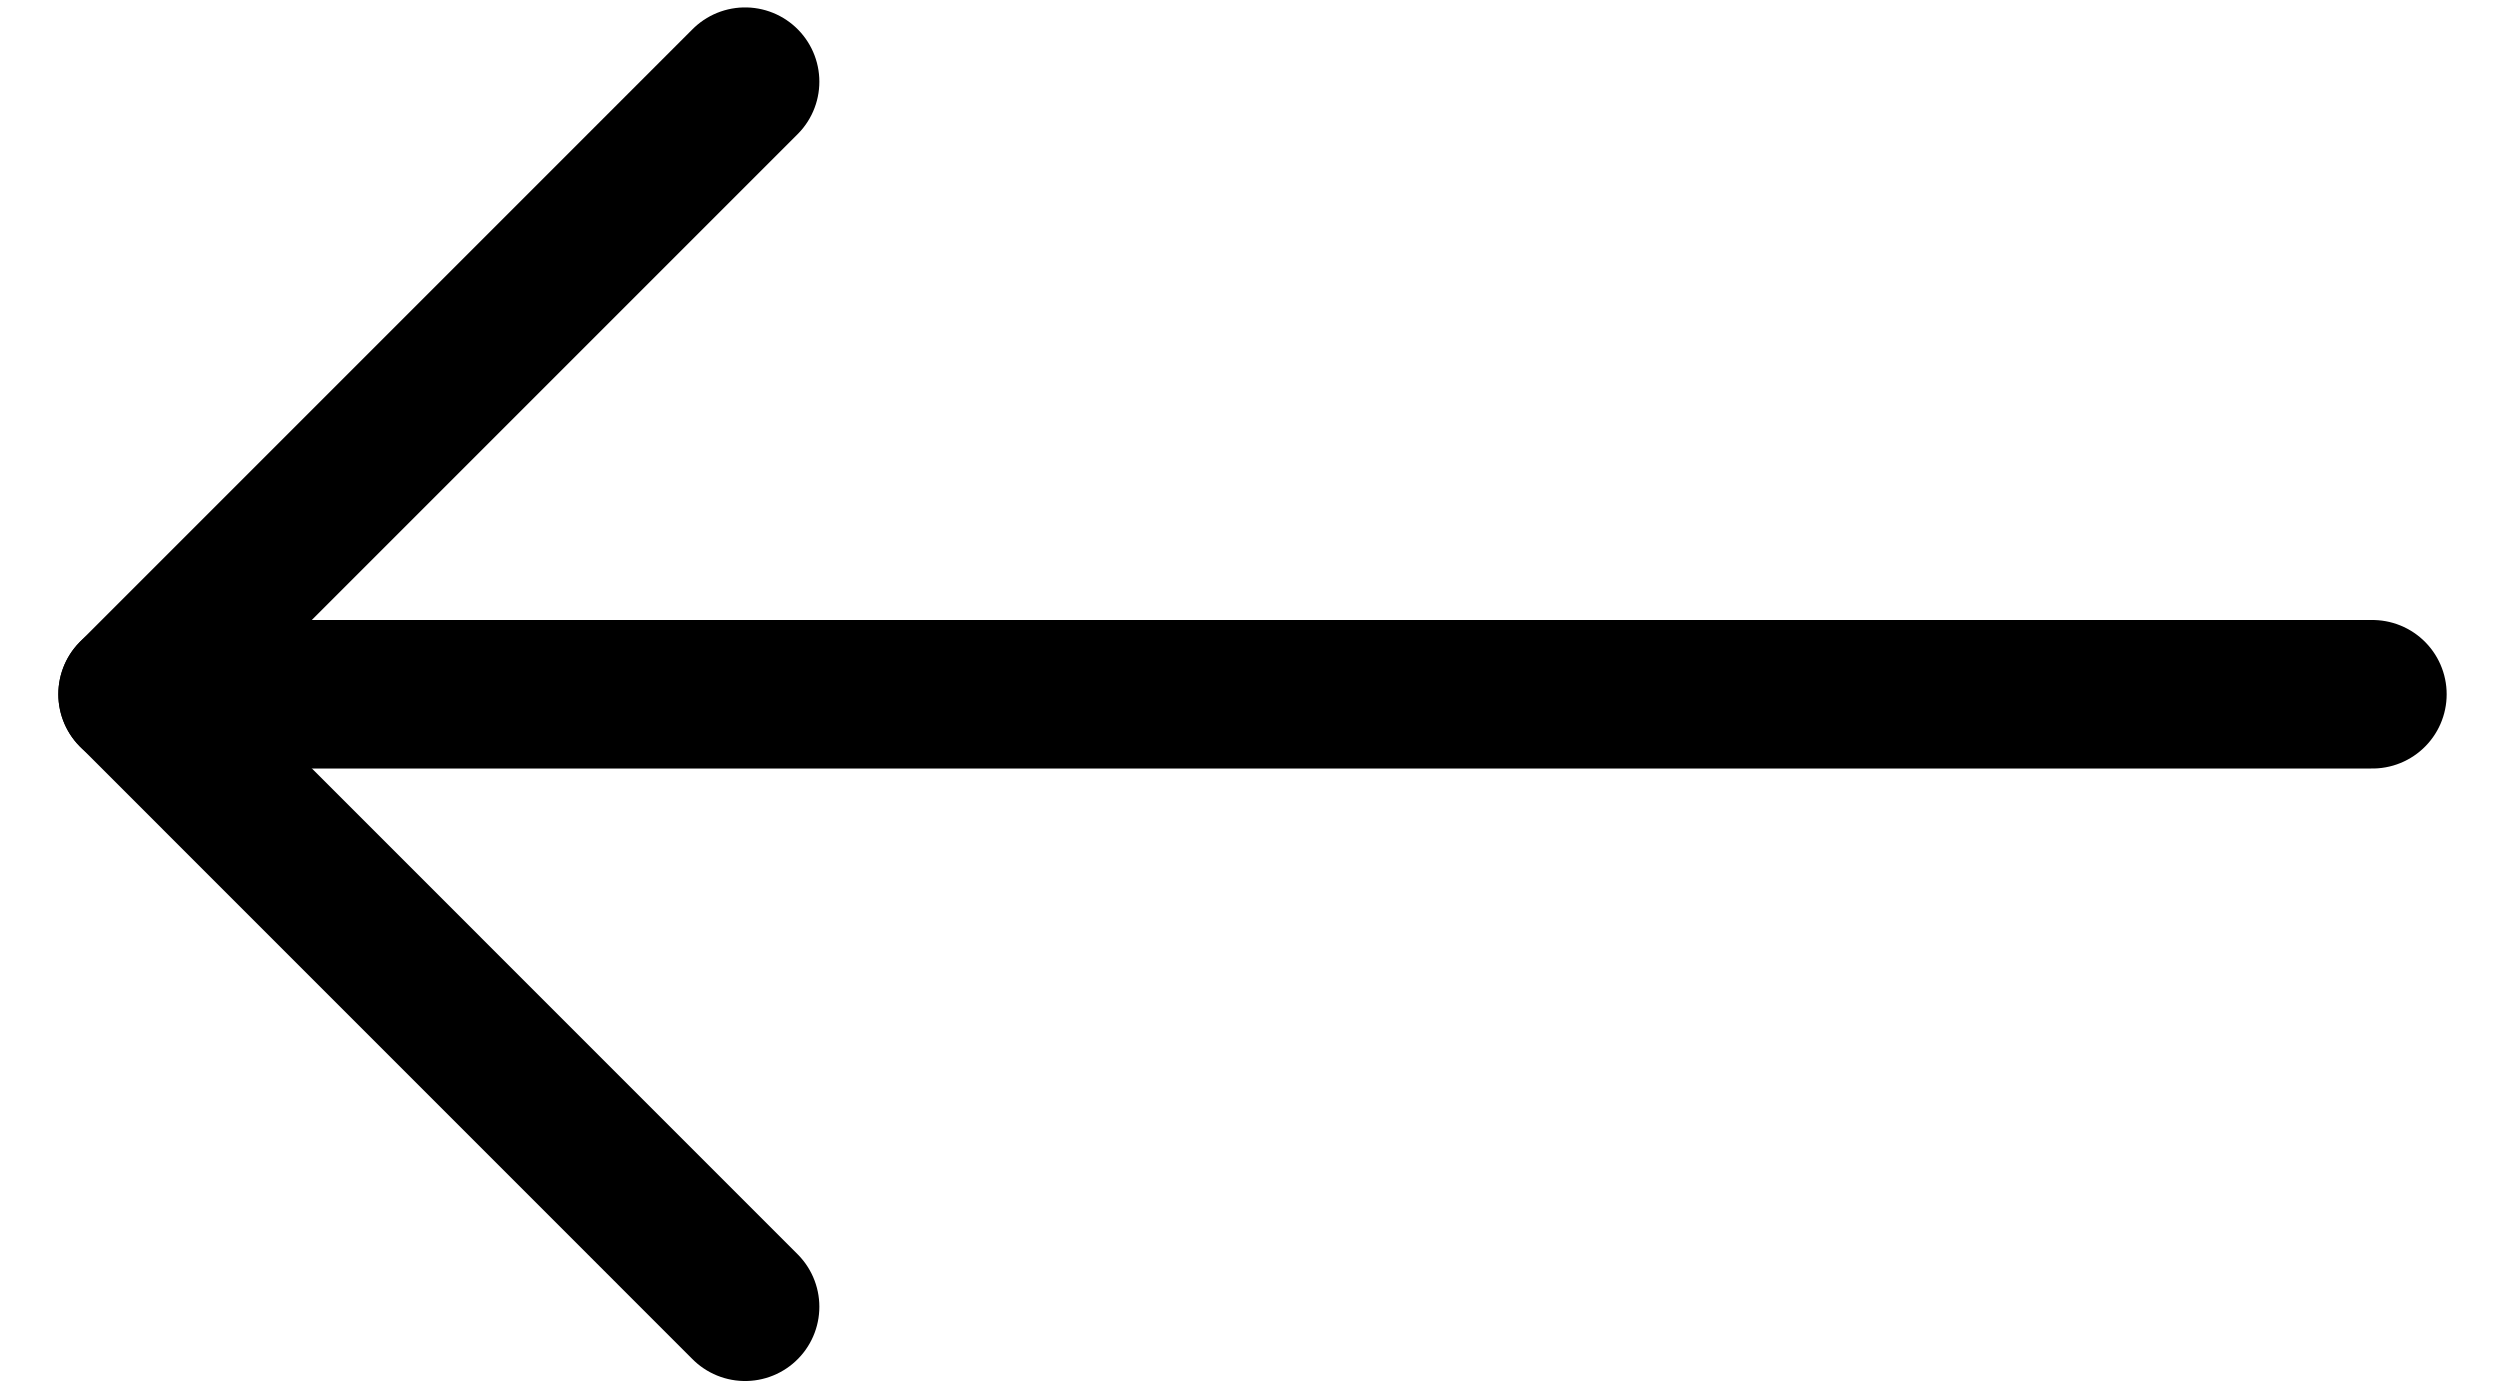<svg width="27" height="15" viewBox="0 0 27 15" fill="none" xmlns="http://www.w3.org/2000/svg">
<path d="M25.622 7.498L1.432 7.498" stroke="black" stroke-width="1.604" stroke-linecap="round" stroke-linejoin="round"/>
<path d="M8.047 14.113L1.432 7.497L8.047 0.882" stroke="black" stroke-width="1.604" stroke-linecap="round" stroke-linejoin="round"/>
</svg>
